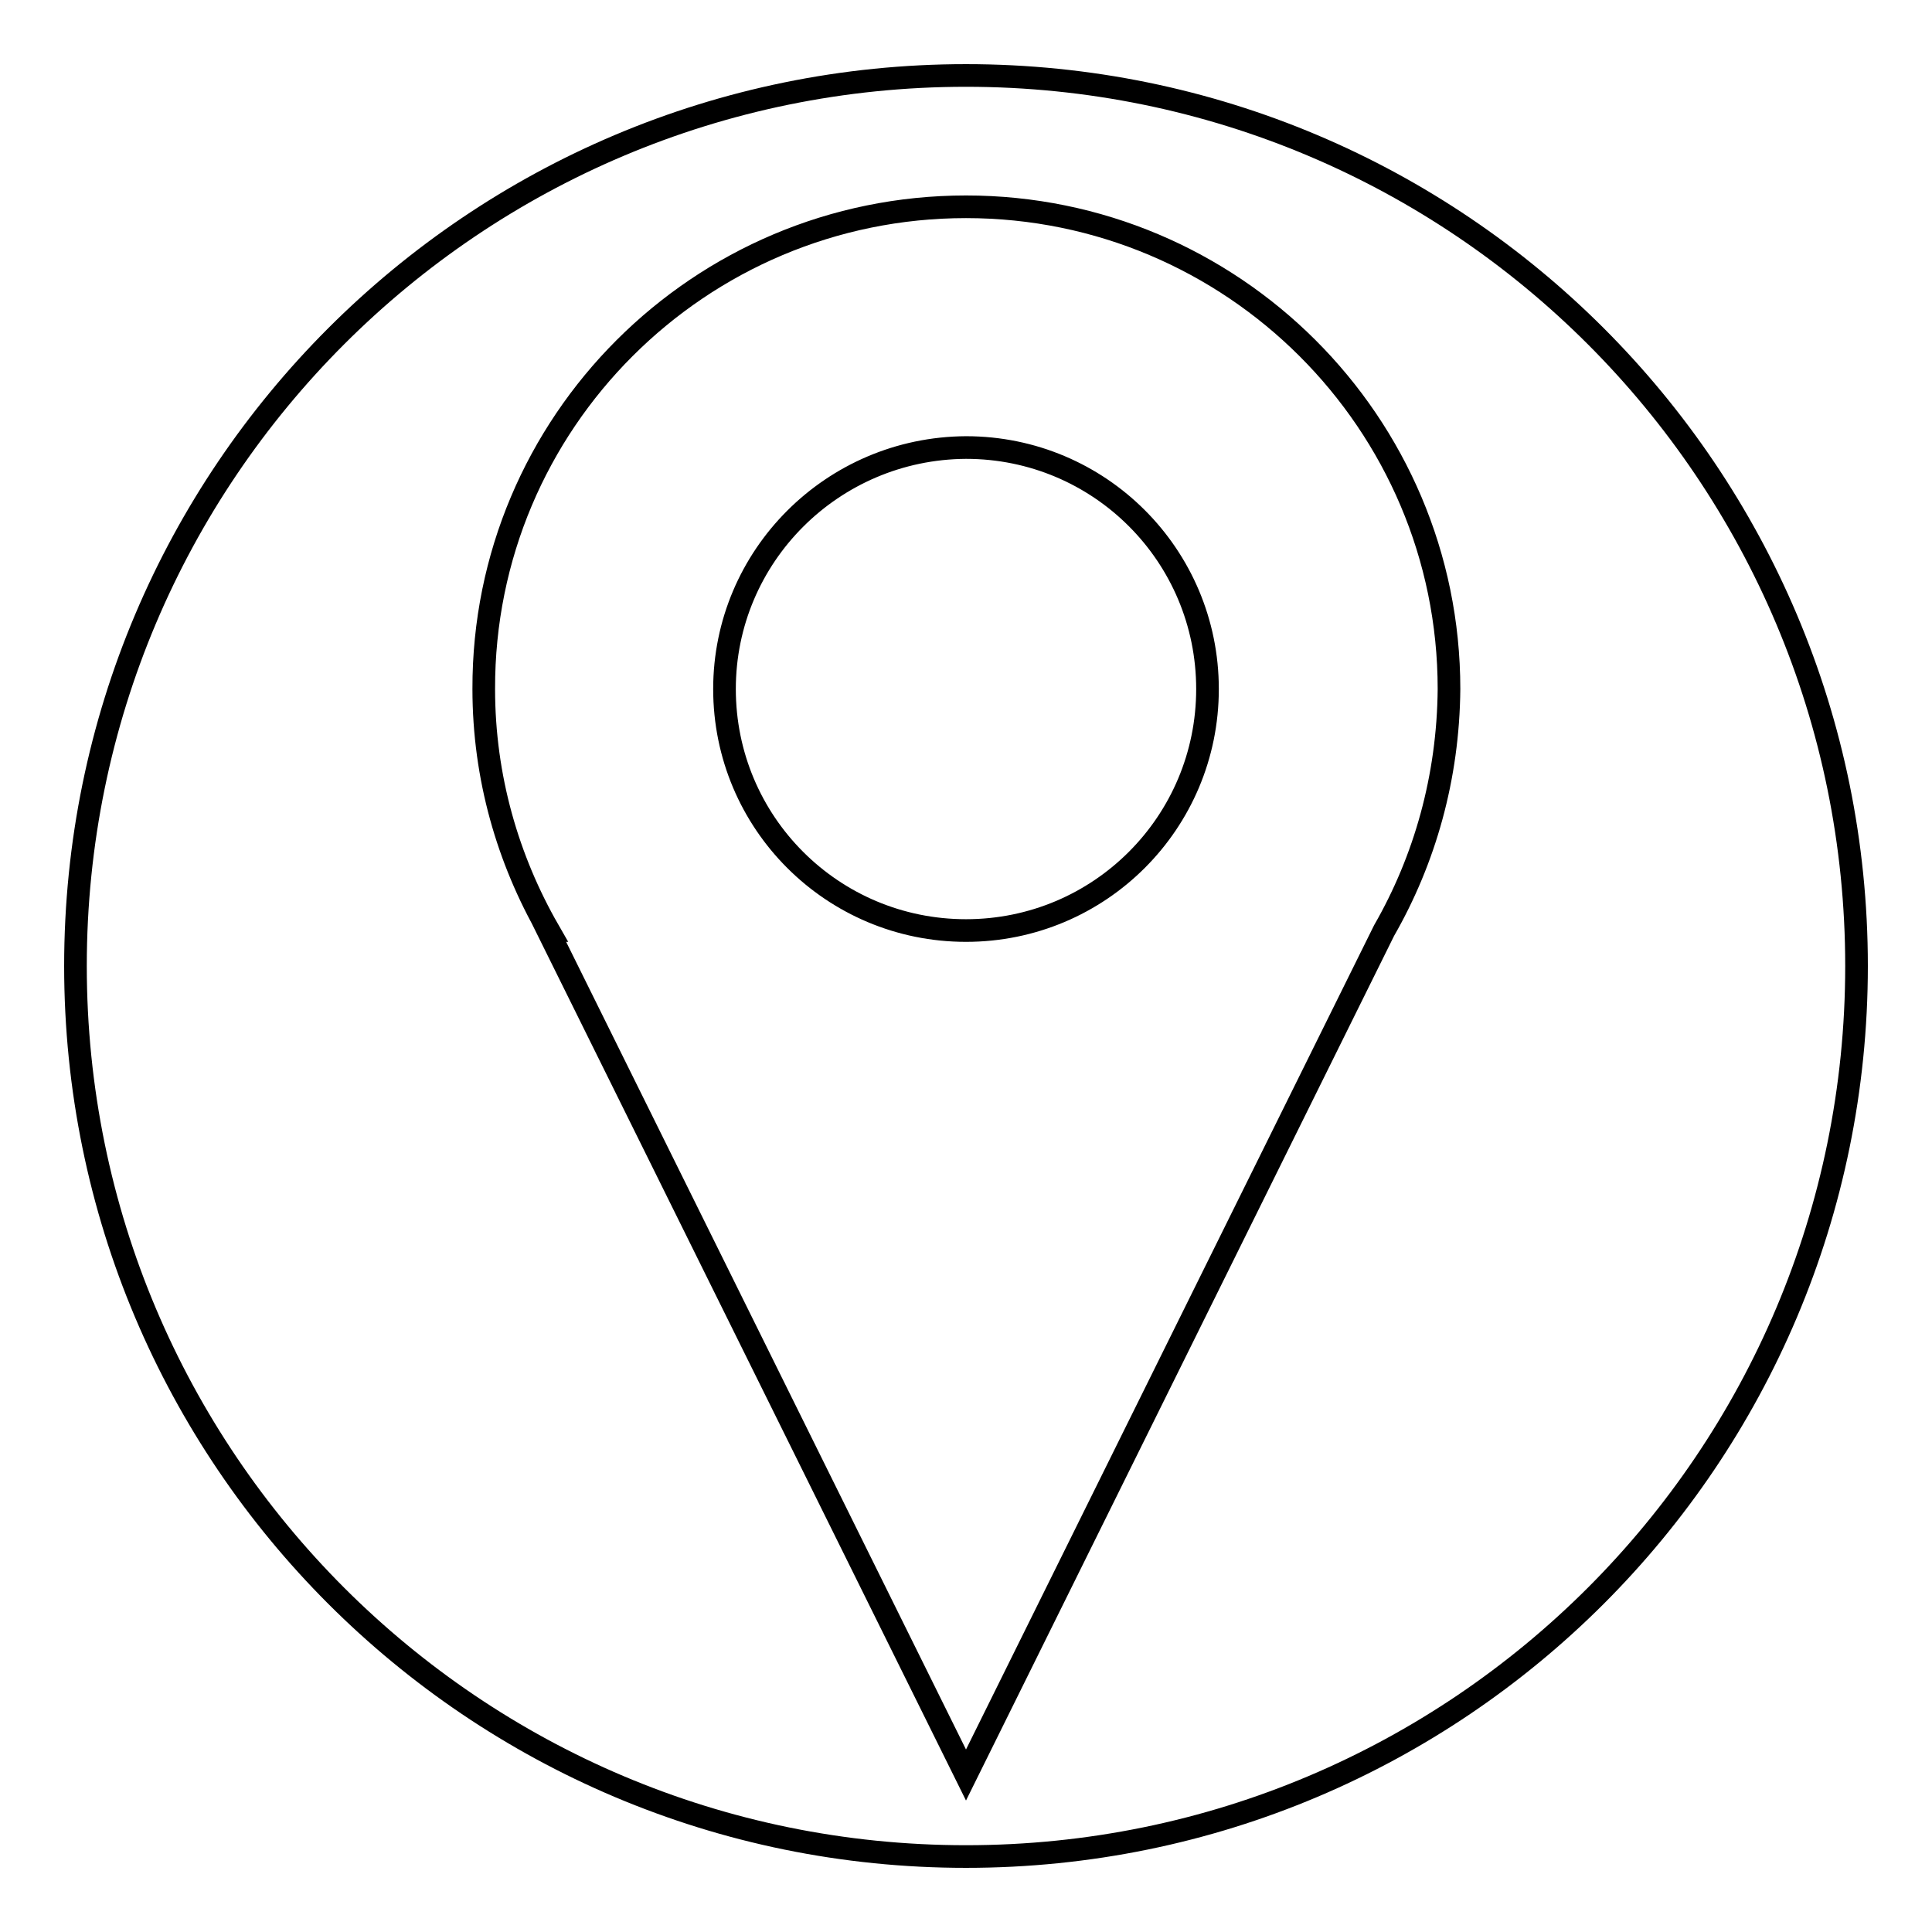 <?xml version="1.0" encoding="utf-8"?>
<!-- Svg Vector Icons : http://www.onlinewebfonts.com/icon -->
<!DOCTYPE svg PUBLIC "-//W3C//DTD SVG 1.1//EN" "http://www.w3.org/Graphics/SVG/1.1/DTD/svg11.dtd">
<svg version="1.1" xmlns="http://www.w3.org/2000/svg" xmlns:xlink="http://www.w3.org/1999/xlink" x="0px" y="0px" viewBox="0 0 256 256" enable-background="new 0 0 256 256" xml:space="preserve">
<g><g><path stroke-width="3" fill-opacity="0" stroke="#000000"  d="M96,91.3c0,17.7,14.3,32,32,32c17.7,0,32-14.3,32-32s-14.3-32-32-32C110.3,59.4,96,73.7,96,91.3L96,91.3L96,91.3z M128,10C62.8,10,10,62.8,10,128c0,65.2,52.8,118,118,118c65.2,0,118-52.8,118-118C246,62.8,193.2,10,128,10z M183.4,123.3L128,235.2L72.6,123.3h0.1c-5.4-9.4-8.6-20.3-8.6-32C64,56,92.7,27.4,128,27.4c35.3,0,64,28.6,64,63.9C191.9,103,188.8,113.9,183.4,123.3L183.4,123.3z"/></g></g>
</svg>